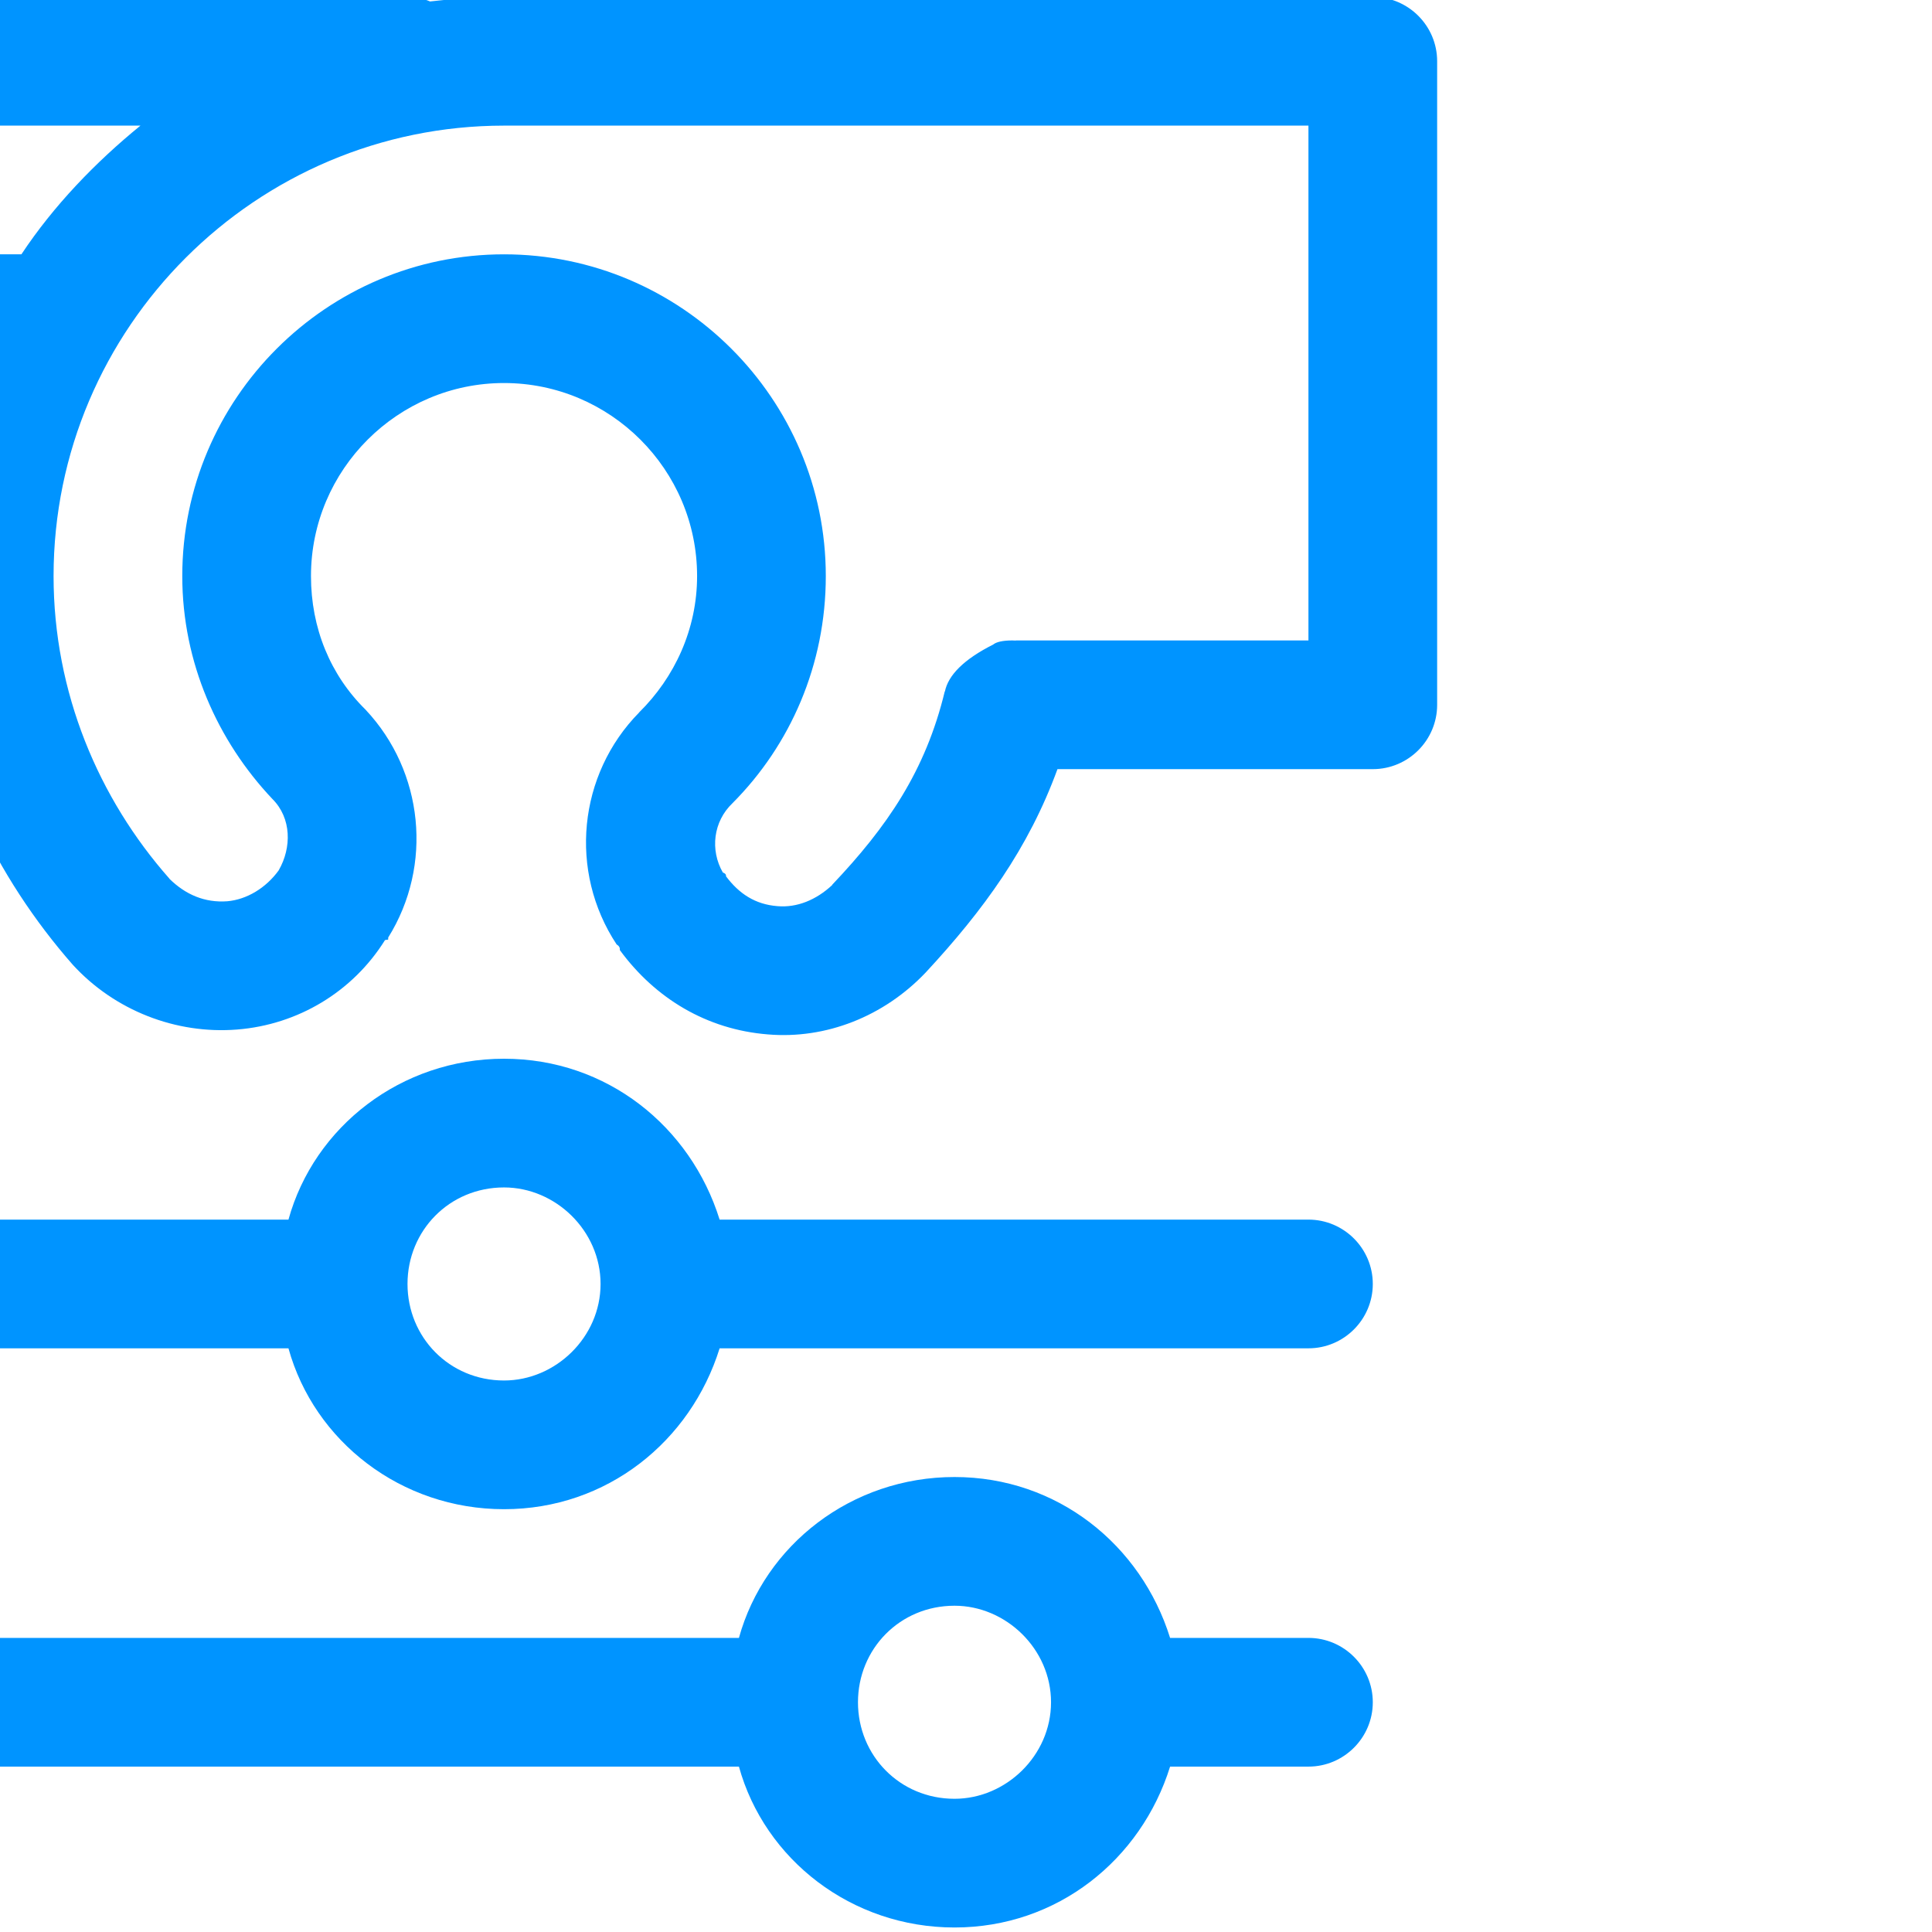 <?xml version="1.0" encoding="UTF-8" standalone="no"?> <svg xmlns="http://www.w3.org/2000/svg" xmlns:xlink="http://www.w3.org/1999/xlink" xmlns:serif="http://www.serif.com/" width="100%" height="100%" viewBox="0 0 60 60" xml:space="preserve" style="fill-rule:evenodd;clip-rule:evenodd;stroke-linejoin:round;stroke-miterlimit:2;"> <g transform="matrix(1,0,0,1,-18789.8,-110)"> <g id="Artboard5" transform="matrix(1.714,0,0,1.714,-8775.92,-82.458)"> <rect x="16080" y="112.267" width="35" height="35" style="fill:none;"></rect> <clipPath id="_clip1"> <rect x="16080" y="112.267" width="35" height="35"></rect> </clipPath> <g clip-path="url(#_clip1)"> <g transform="matrix(0.583,0,0,0.583,5119.29,48.1)"> <path d="M18789.8,116C18789.8,114.409 18790.4,112.883 18791.5,111.757C18792.7,110.632 18794.2,110 18795.8,110L18817.8,110C18818,110 18818.3,110.05 18818.5,110.141C18819.3,110.048 18820,110 18820.8,110L18847.8,110C18848.9,110 18849.8,110.895 18849.8,112L18849.8,132C18849.8,133.105 18848.9,134 18847.8,134L18838,134C18837.1,136.463 18835.7,138.385 18833.9,140.325C18832.6,141.69 18830.8,142.397 18829,142.244C18827.1,142.093 18825.5,141.126 18824.4,139.625C18824.4,139.568 18824.4,139.509 18824.3,139.449C18822.8,137.179 18823.1,134.168 18825,132.238L18825,132.235C18826.1,131.15 18826.8,129.653 18826.8,128C18826.8,124.689 18824.1,122 18820.8,122C18817.5,122 18814.8,124.689 18814.8,128C18814.8,129.612 18815.4,131.076 18816.5,132.155L18816.5,132.156C18818.3,134.073 18818.6,136.989 18817.2,139.233C18817.2,139.254 18817.2,139.274 18817.2,139.295C18817.2,139.301 18817.1,139.308 18817.1,139.314C18816.1,140.915 18814.4,141.943 18812.5,142.093C18810.6,142.243 18808.7,141.5 18807.4,140.083C18805,137.35 18803.3,133.858 18802.9,130L18799.8,130C18796.5,130 18793.8,127.314 18793.8,124C18793.8,123.236 18793.9,122.486 18794.2,121.789C18793.2,121.517 18792.3,120.988 18791.5,120.243C18790.4,119.117 18789.8,117.591 18789.8,116ZM18836,130.129C18836.1,130.046 18836.3,130 18836.6,130C18836.6,130 18836.6,130.001 18836.7,130.004C18836.7,130.001 18836.7,130 18836.8,130L18845.8,130L18845.8,114L18820.8,114C18813.1,114 18806.8,120.273 18806.8,128C18806.8,131.616 18808.2,134.914 18810.4,137.402L18810.4,137.407C18810.9,137.899 18811.5,138.158 18812.2,138.106C18812.8,138.053 18813.4,137.697 18813.8,137.141C18813.8,137.14 18813.8,137.139 18813.8,137.139C18814.2,136.441 18814.2,135.524 18813.6,134.926C18811.9,133.128 18810.8,130.687 18810.8,128C18810.8,122.481 18815.3,118 18820.8,118C18826.3,118 18830.8,122.481 18830.8,128C18830.8,130.755 18829.7,133.252 18827.9,135.058C18827.3,135.63 18827.2,136.515 18827.6,137.212C18827.7,137.251 18827.7,137.291 18827.7,137.332C18828.1,137.864 18828.6,138.205 18829.3,138.258C18829.9,138.31 18830.5,138.068 18831,137.601C18831,137.598 18831,137.595 18831,137.592C18832.7,135.798 18833.9,134.065 18834.5,131.572C18834.5,131.626 18834.5,131.681 18834.5,131.735L18834.5,131.596C18834.6,131.078 18835.1,130.582 18836,130.129ZM18793.8,116C18793.8,116.53 18794,117.039 18794.4,117.414C18794.8,117.789 18795.3,118 18795.8,118L18805.8,118C18805.8,118 18805.8,118 18805.8,118C18806.8,116.49 18808.1,115.141 18809.5,114L18795.8,114C18795.3,114 18794.8,114.211 18794.4,114.586C18794,114.961 18793.8,115.47 18793.8,116ZM18797.8,124C18797.8,125.105 18798.7,126 18799.8,126L18802.9,126C18803.1,124.613 18803.4,123.274 18803.8,122L18799.8,122C18799.3,122 18798.8,122.211 18798.4,122.586C18798,122.961 18797.8,123.47 18797.8,124ZM18814.1,152L18793.8,152C18792.7,152 18791.8,151.104 18791.8,150C18791.8,148.896 18792.7,148 18793.8,148L18814.1,148C18814.9,145.11 18817.6,143 18820.8,143C18824,143 18826.6,145.11 18827.5,148L18845.8,148C18846.9,148 18847.8,148.896 18847.8,150C18847.8,151.104 18846.9,152 18845.8,152L18827.5,152C18826.6,154.89 18824,157 18820.8,157C18817.6,157 18814.9,154.89 18814.1,152ZM18823.8,150C18823.8,148.344 18822.4,147 18820.8,147C18819.1,147 18817.8,148.344 18817.8,150C18817.8,151.656 18819.1,153 18820.8,153C18822.4,153 18823.8,151.656 18823.8,150ZM18828.1,165L18793.8,165C18792.7,165 18791.8,164.104 18791.8,163C18791.8,161.896 18792.7,161 18793.8,161L18828.1,161C18828.9,158.11 18831.6,156 18834.8,156C18838,156 18840.6,158.11 18841.5,161L18845.8,161C18846.9,161 18847.8,161.896 18847.8,163C18847.8,164.104 18846.9,165 18845.8,165L18841.5,165C18840.6,167.89 18838,170 18834.8,170C18831.6,170 18828.9,167.89 18828.1,165ZM18837.8,163C18837.8,161.344 18836.4,160 18834.8,160C18833.1,160 18831.8,161.344 18831.8,163C18831.8,164.656 18833.1,166 18834.8,166C18836.4,166 18837.8,164.656 18837.8,163Z" style="fill:rgb(0,148,255);"></path> </g> </g> </g> </g> </svg> 